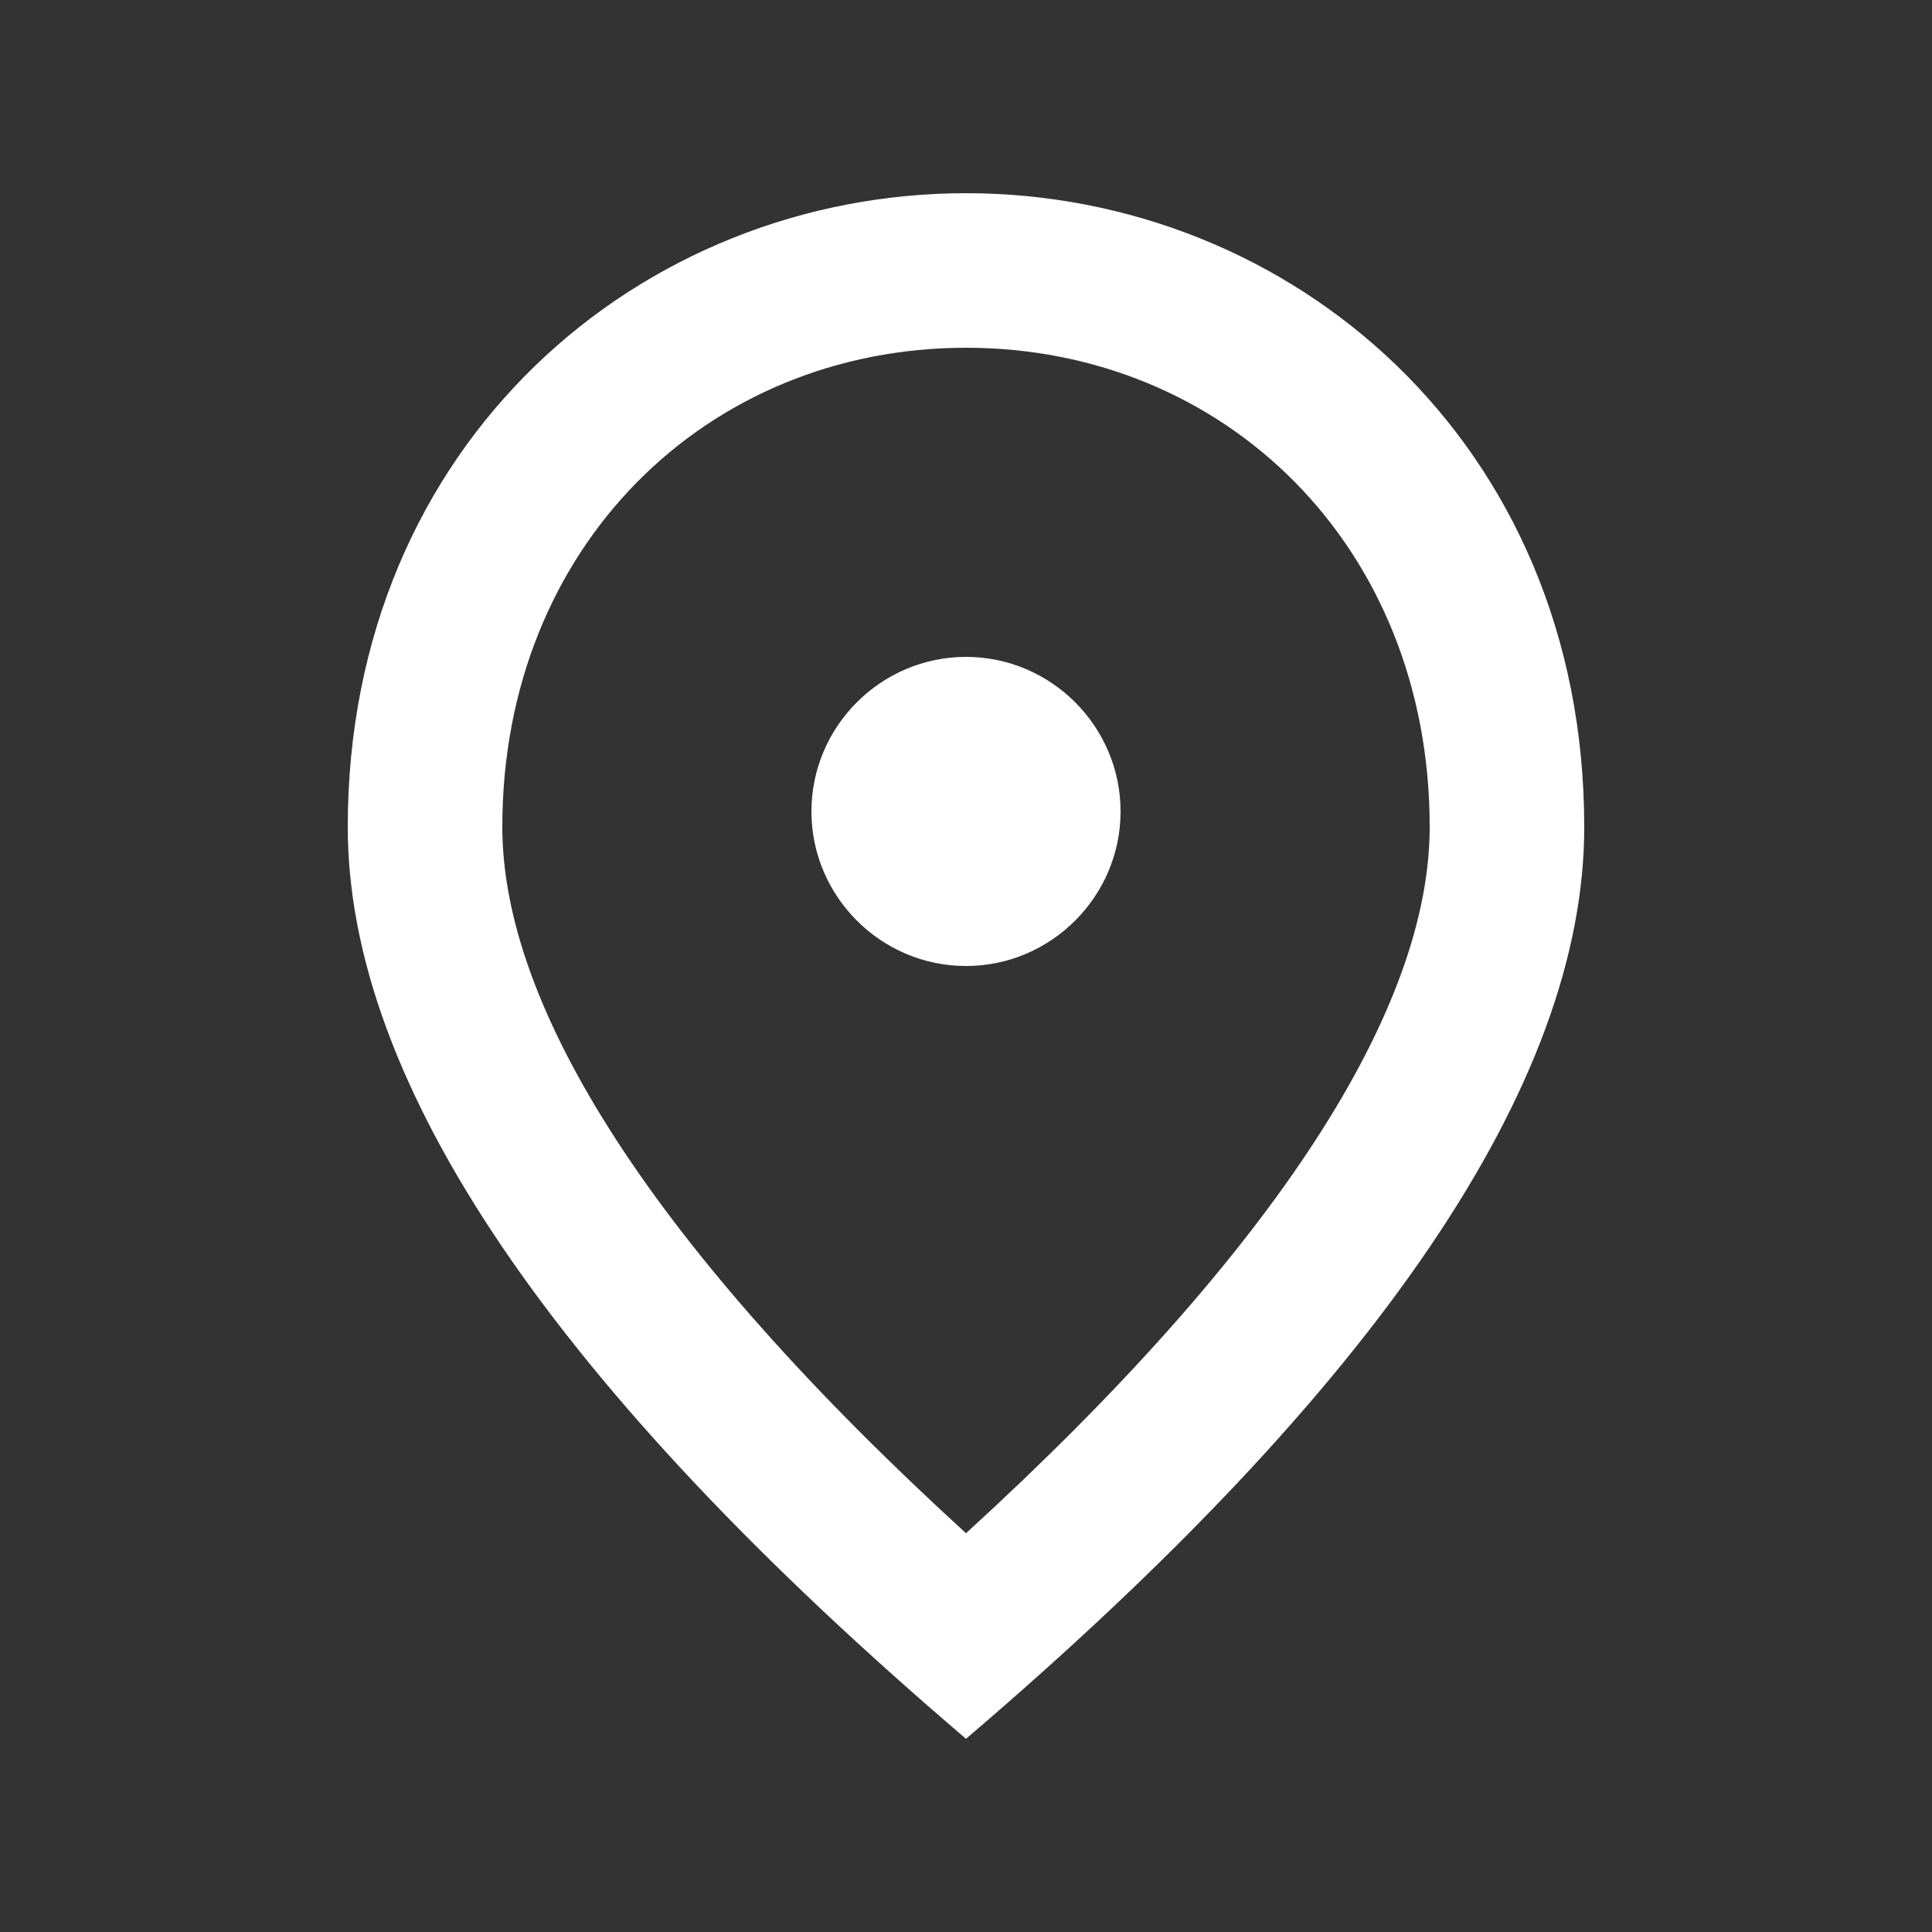 <svg width="25" height="25" viewBox="0 0 25 25" fill="none" xmlns="http://www.w3.org/2000/svg">
<rect x="0" y="0" width="25" height="25" fill="#333333" stroke="none"/>
<g clip-path="url(#clip0_285_2330)">
<path d="M12.5 12.5C11.4 12.5 10.5 11.6 10.5 10.5C10.5 9.4 11.4 8.5 12.5 8.5C13.6 8.5 14.5 9.4 14.5 10.5C14.5 11.6 13.6 12.5 12.5 12.5ZM18.5 10.7C18.5 7.07 15.85 4.5 12.5 4.5C9.15 4.5 6.5 7.07 6.5 10.7C6.5 13.04 8.45 16.14 12.5 19.84C16.55 16.14 18.5 13.04 18.5 10.7ZM12.5 2.5C16.7 2.5 20.5 5.72 20.5 10.7C20.5 14.02 17.83 17.95 12.5 22.5C7.17 17.95 4.5 14.02 4.5 10.7C4.5 5.72 8.3 2.5 12.5 2.5Z" fill="white"/>
</g>
<defs>
<clipPath id="clip0_285_2330">
<rect width="16" height="20" fill="white" transform="translate(4.5 2.5)"/>
</clipPath>
</defs>
</svg>
